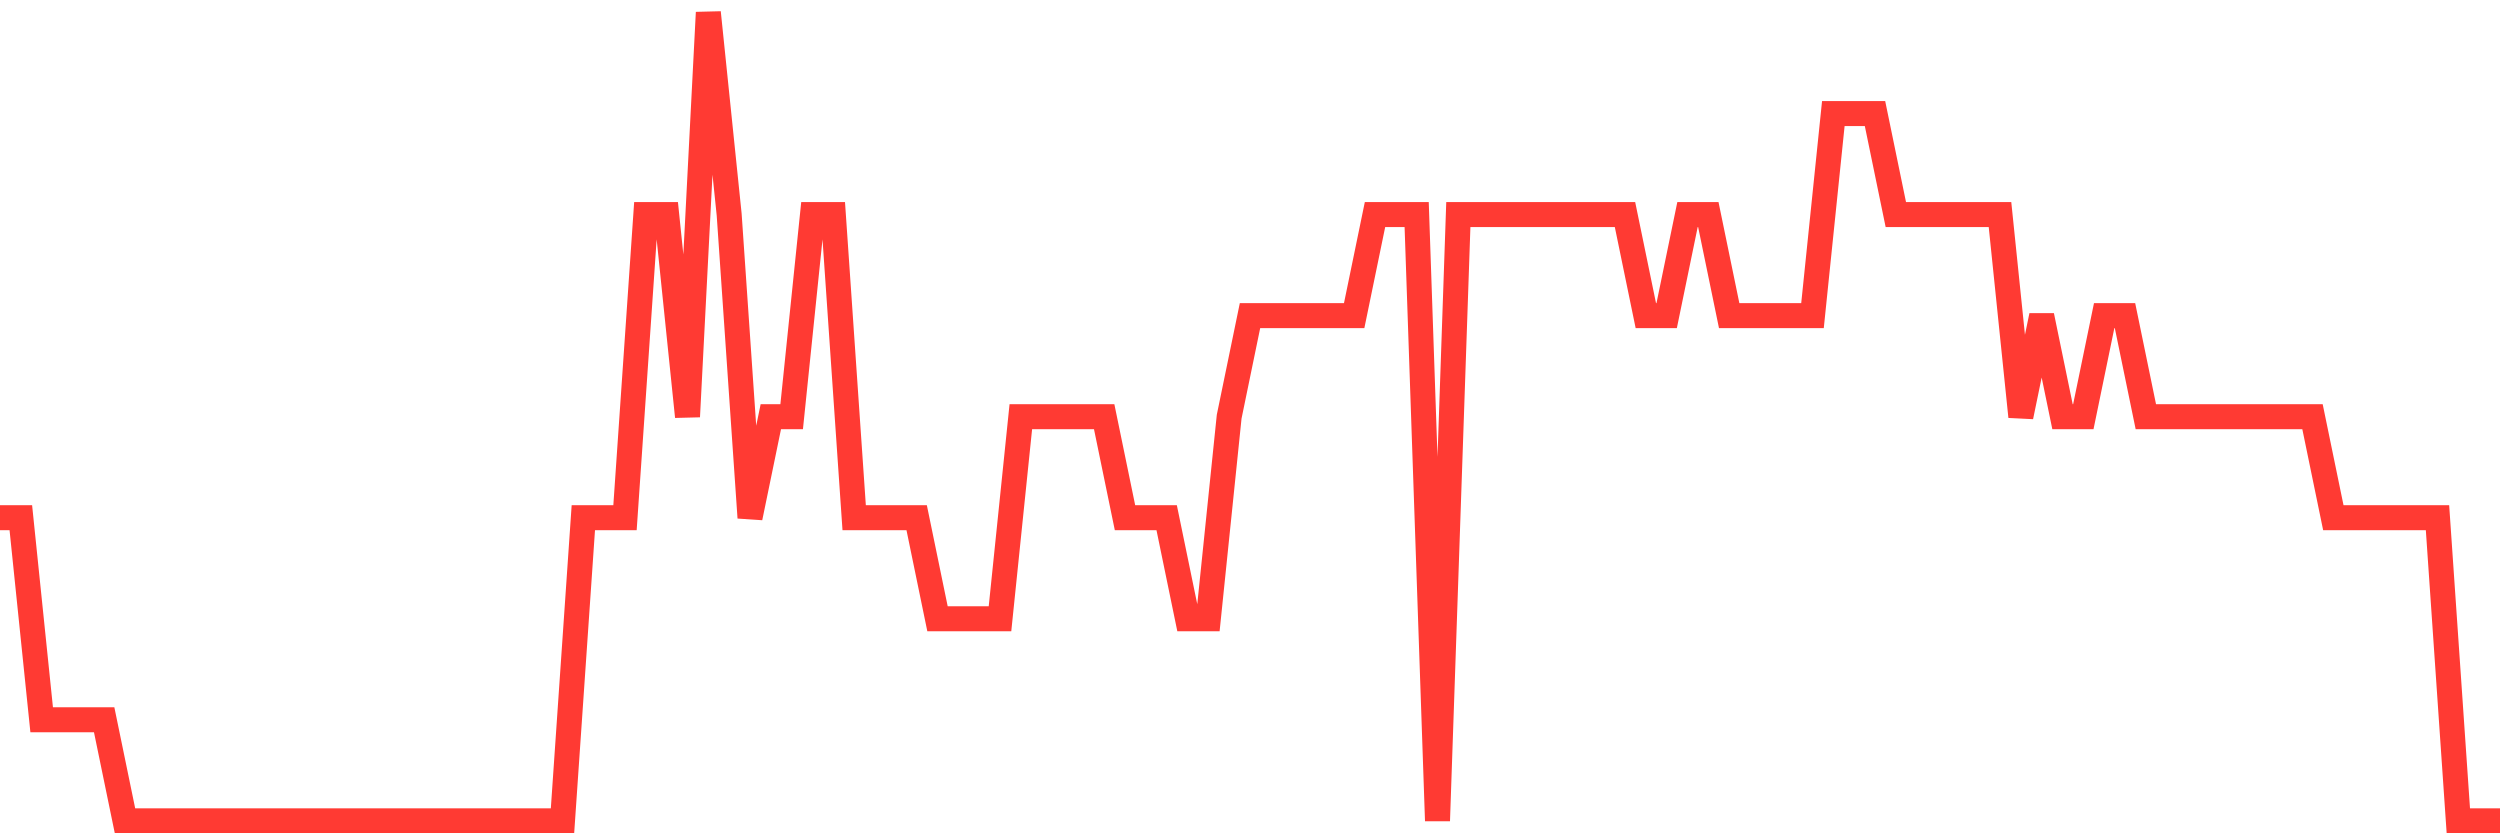 <svg
  xmlns="http://www.w3.org/2000/svg"
  xmlns:xlink="http://www.w3.org/1999/xlink"
  width="120"
  height="40"
  viewBox="0 0 120 40"
  preserveAspectRatio="none"
>
  <polyline
    points="0,24.85 1,24.85 2,34.55 3,34.55 4,34.55 5,34.55 6,39.4 7,39.4 8,39.4 9,39.4 10,39.4 11,39.4 12,39.4 13,39.4 14,39.4 15,39.4 16,39.4 17,39.4 18,39.4 19,39.4 20,39.4 21,39.4 22,39.4 23,39.4 24,39.4 25,39.4 26,39.4 27,39.4 28,24.85 29,24.85 30,24.85 31,10.3 32,10.3 33,20 34,0.6 35,10.3 36,24.85 37,20 38,20 39,10.3 40,10.3 41,24.85 42,24.85 43,24.85 44,24.85 45,29.7 46,29.7 47,29.7 48,29.7 49,20 50,20 51,20 52,20 53,20 54,24.85 55,24.85 56,24.85 57,29.7 58,29.7 59,20 60,15.15 61,15.15 62,15.15 63,15.15 64,15.15 65,15.15 66,10.3 67,10.3 68,10.3 69,39.4 70,10.3 71,10.3 72,10.3 73,10.3 74,10.3 75,10.3 76,10.3 77,10.3 78,10.3 79,15.15 80,15.15 81,10.3 82,10.3 83,15.15 84,15.15 85,15.15 86,15.15 87,15.15 88,5.45 89,5.45 90,5.45 91,10.3 92,10.3 93,10.3 94,10.3 95,10.3 96,10.3 97,20 98,15.15 99,20 100,20 101,15.15 102,15.15 103,20 104,20 105,20 106,20 107,20 108,20 109,20 110,20 111,20 112,24.85 113,24.85 114,24.85 115,24.85 116,24.85 117,24.85 118,39.4 119,39.4 120,39.4"
    fill="none"
    stroke="#ff3a33"
    stroke-width="1.2"
  >
  </polyline>
</svg>